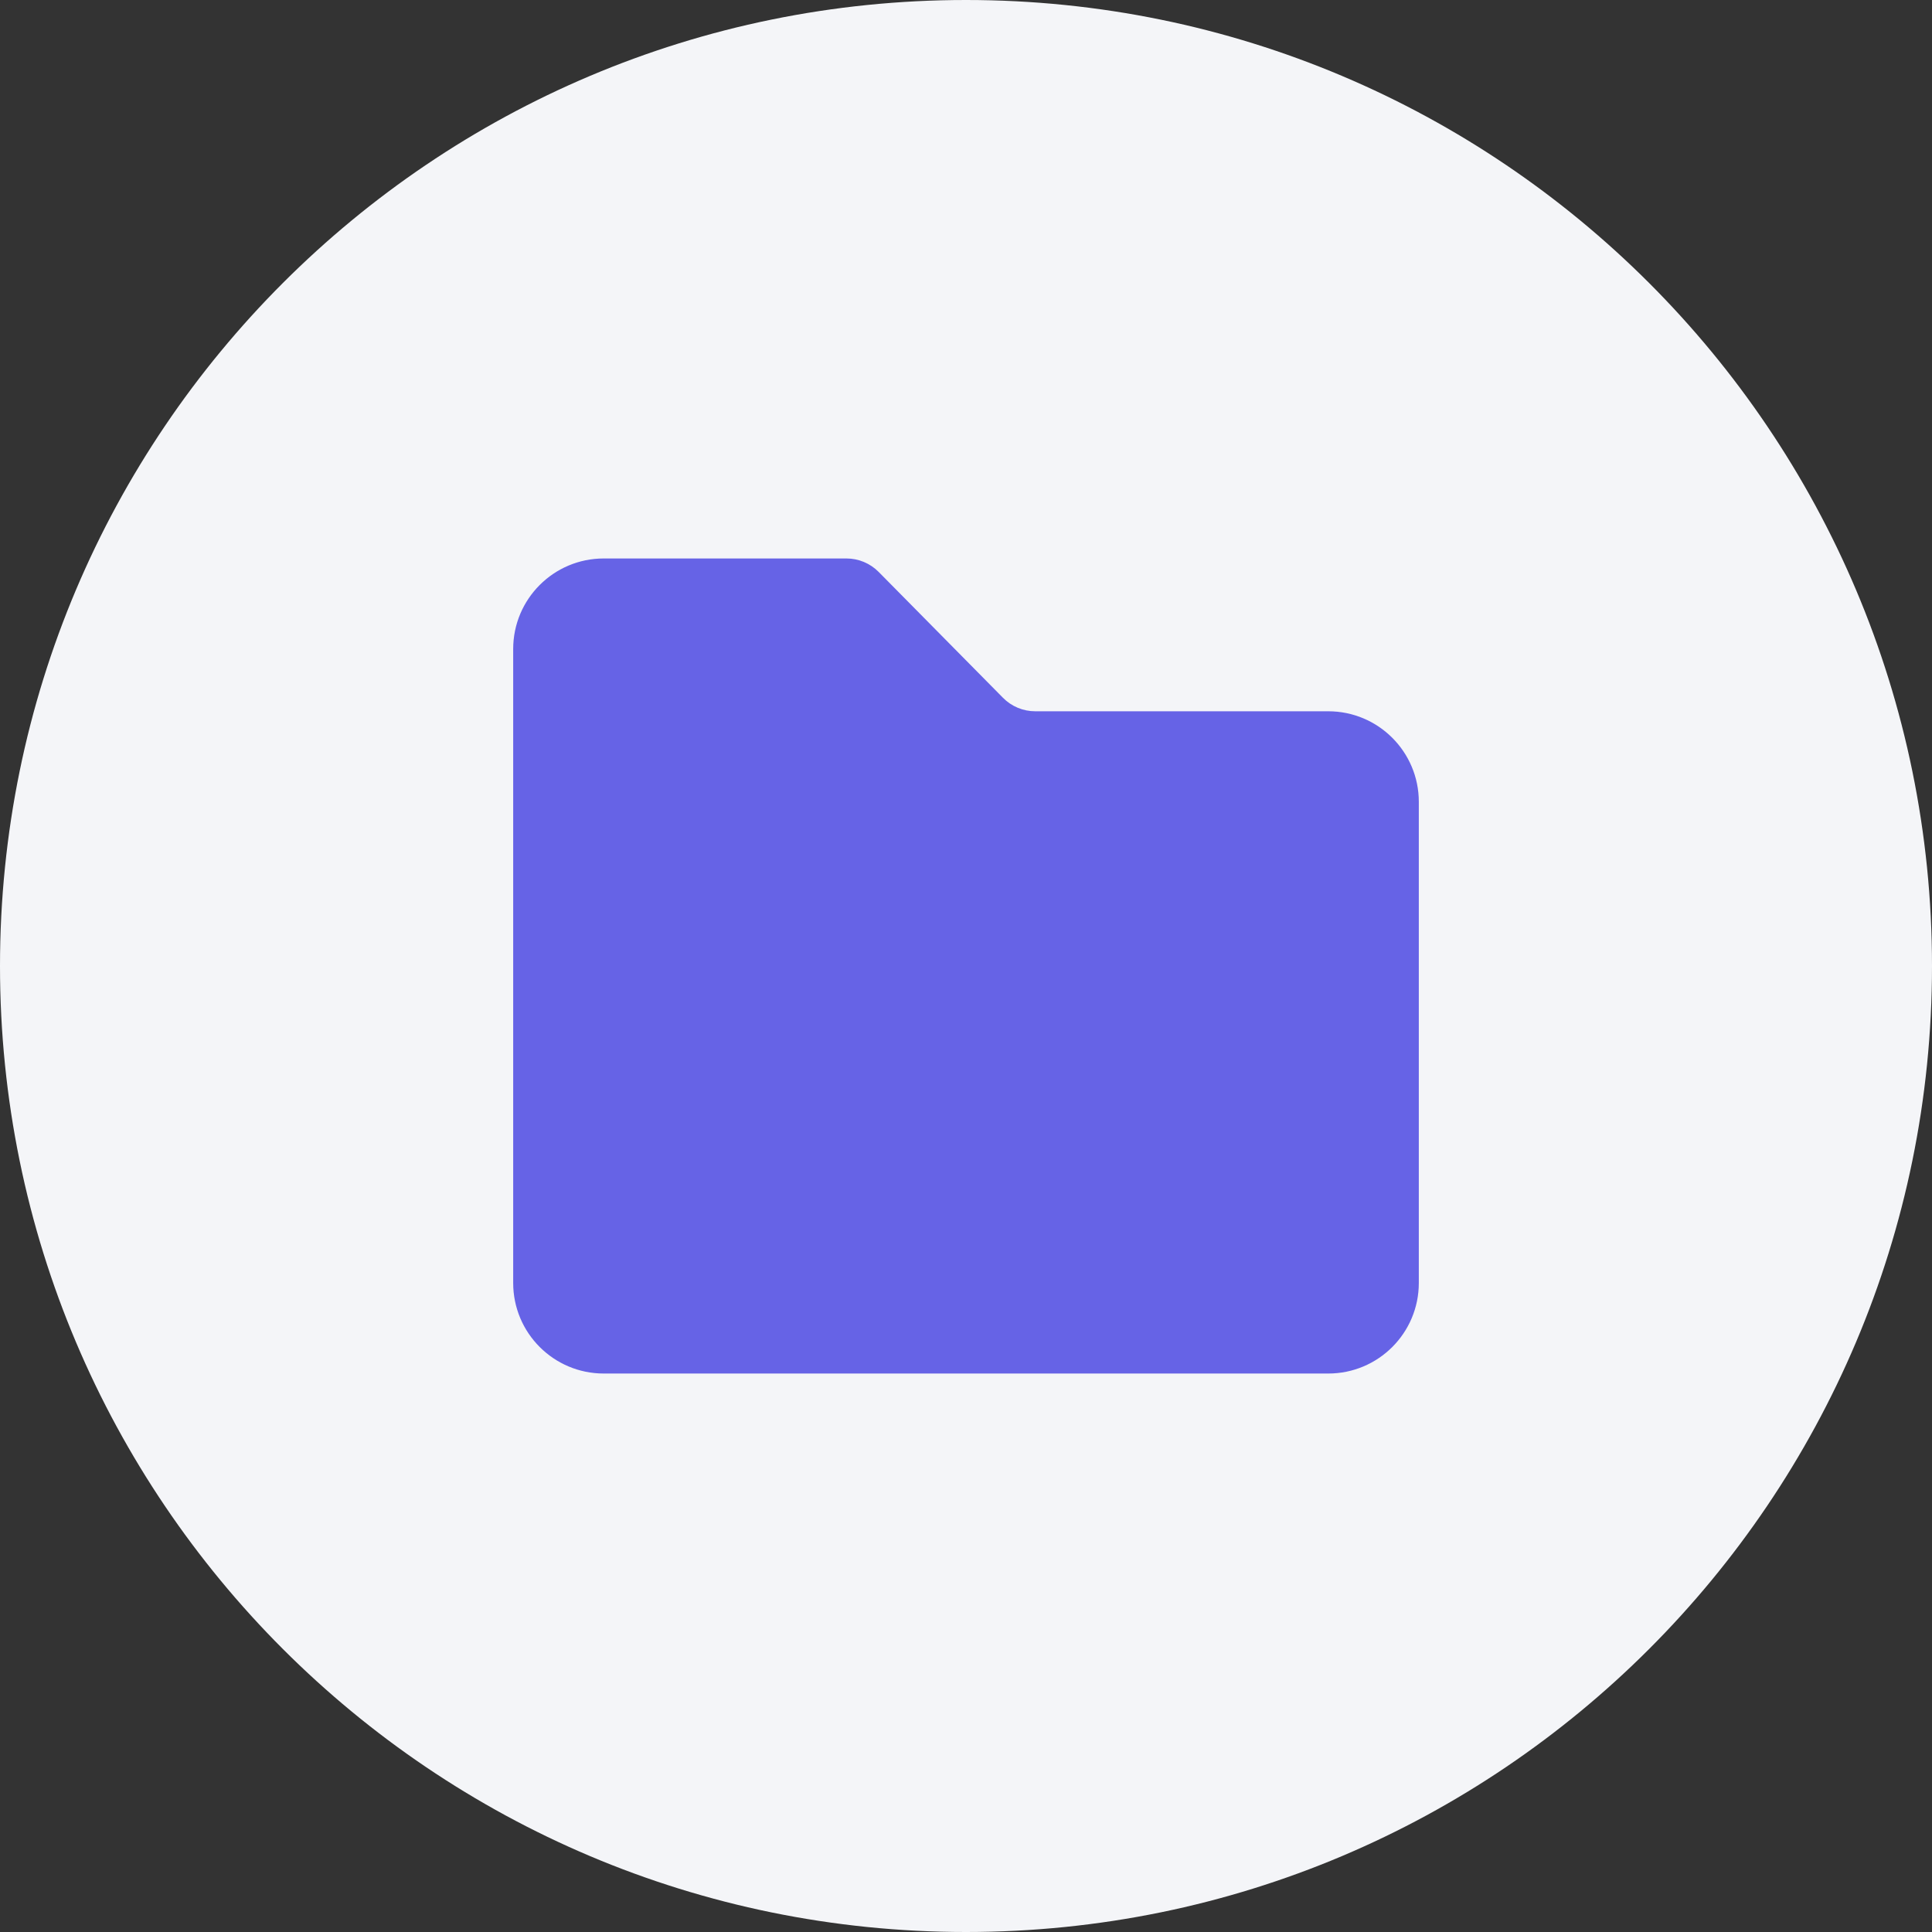 <svg width="64" height="64" viewBox="0 0 64 64" fill="none" xmlns="http://www.w3.org/2000/svg">
<rect x="0" y="0" width="64" height="64" fill="#333333" stroke="none"/>
<g clip-path="url(#clip0_6126_27170)">
<path d="M0 32C0 14.327 14.327 0 32 0C49.673 0 64 14.327 64 32C64 49.673 49.673 64 32 64C14.327 64 0 49.673 0 32Z" fill="#F4F5F8"/>
<path d="M44 23.562C45.657 23.562 47 24.906 47 26.562V42.5C47 44.157 45.657 45.5 44 45.5H20C18.343 45.5 17 44.157 17 42.5V21.5C17 19.843 18.343 18.5 20 18.5H28.04C28.441 18.5 28.825 18.661 29.107 18.946L33.226 23.116C33.508 23.402 33.892 23.562 34.294 23.562H44Z" fill="#6663E6"/>
</g>
<defs>
<clipPath id="clip0_6126_27170">
<rect width="64" height="64" fill="white"/>
</clipPath>
</defs>
</svg>

